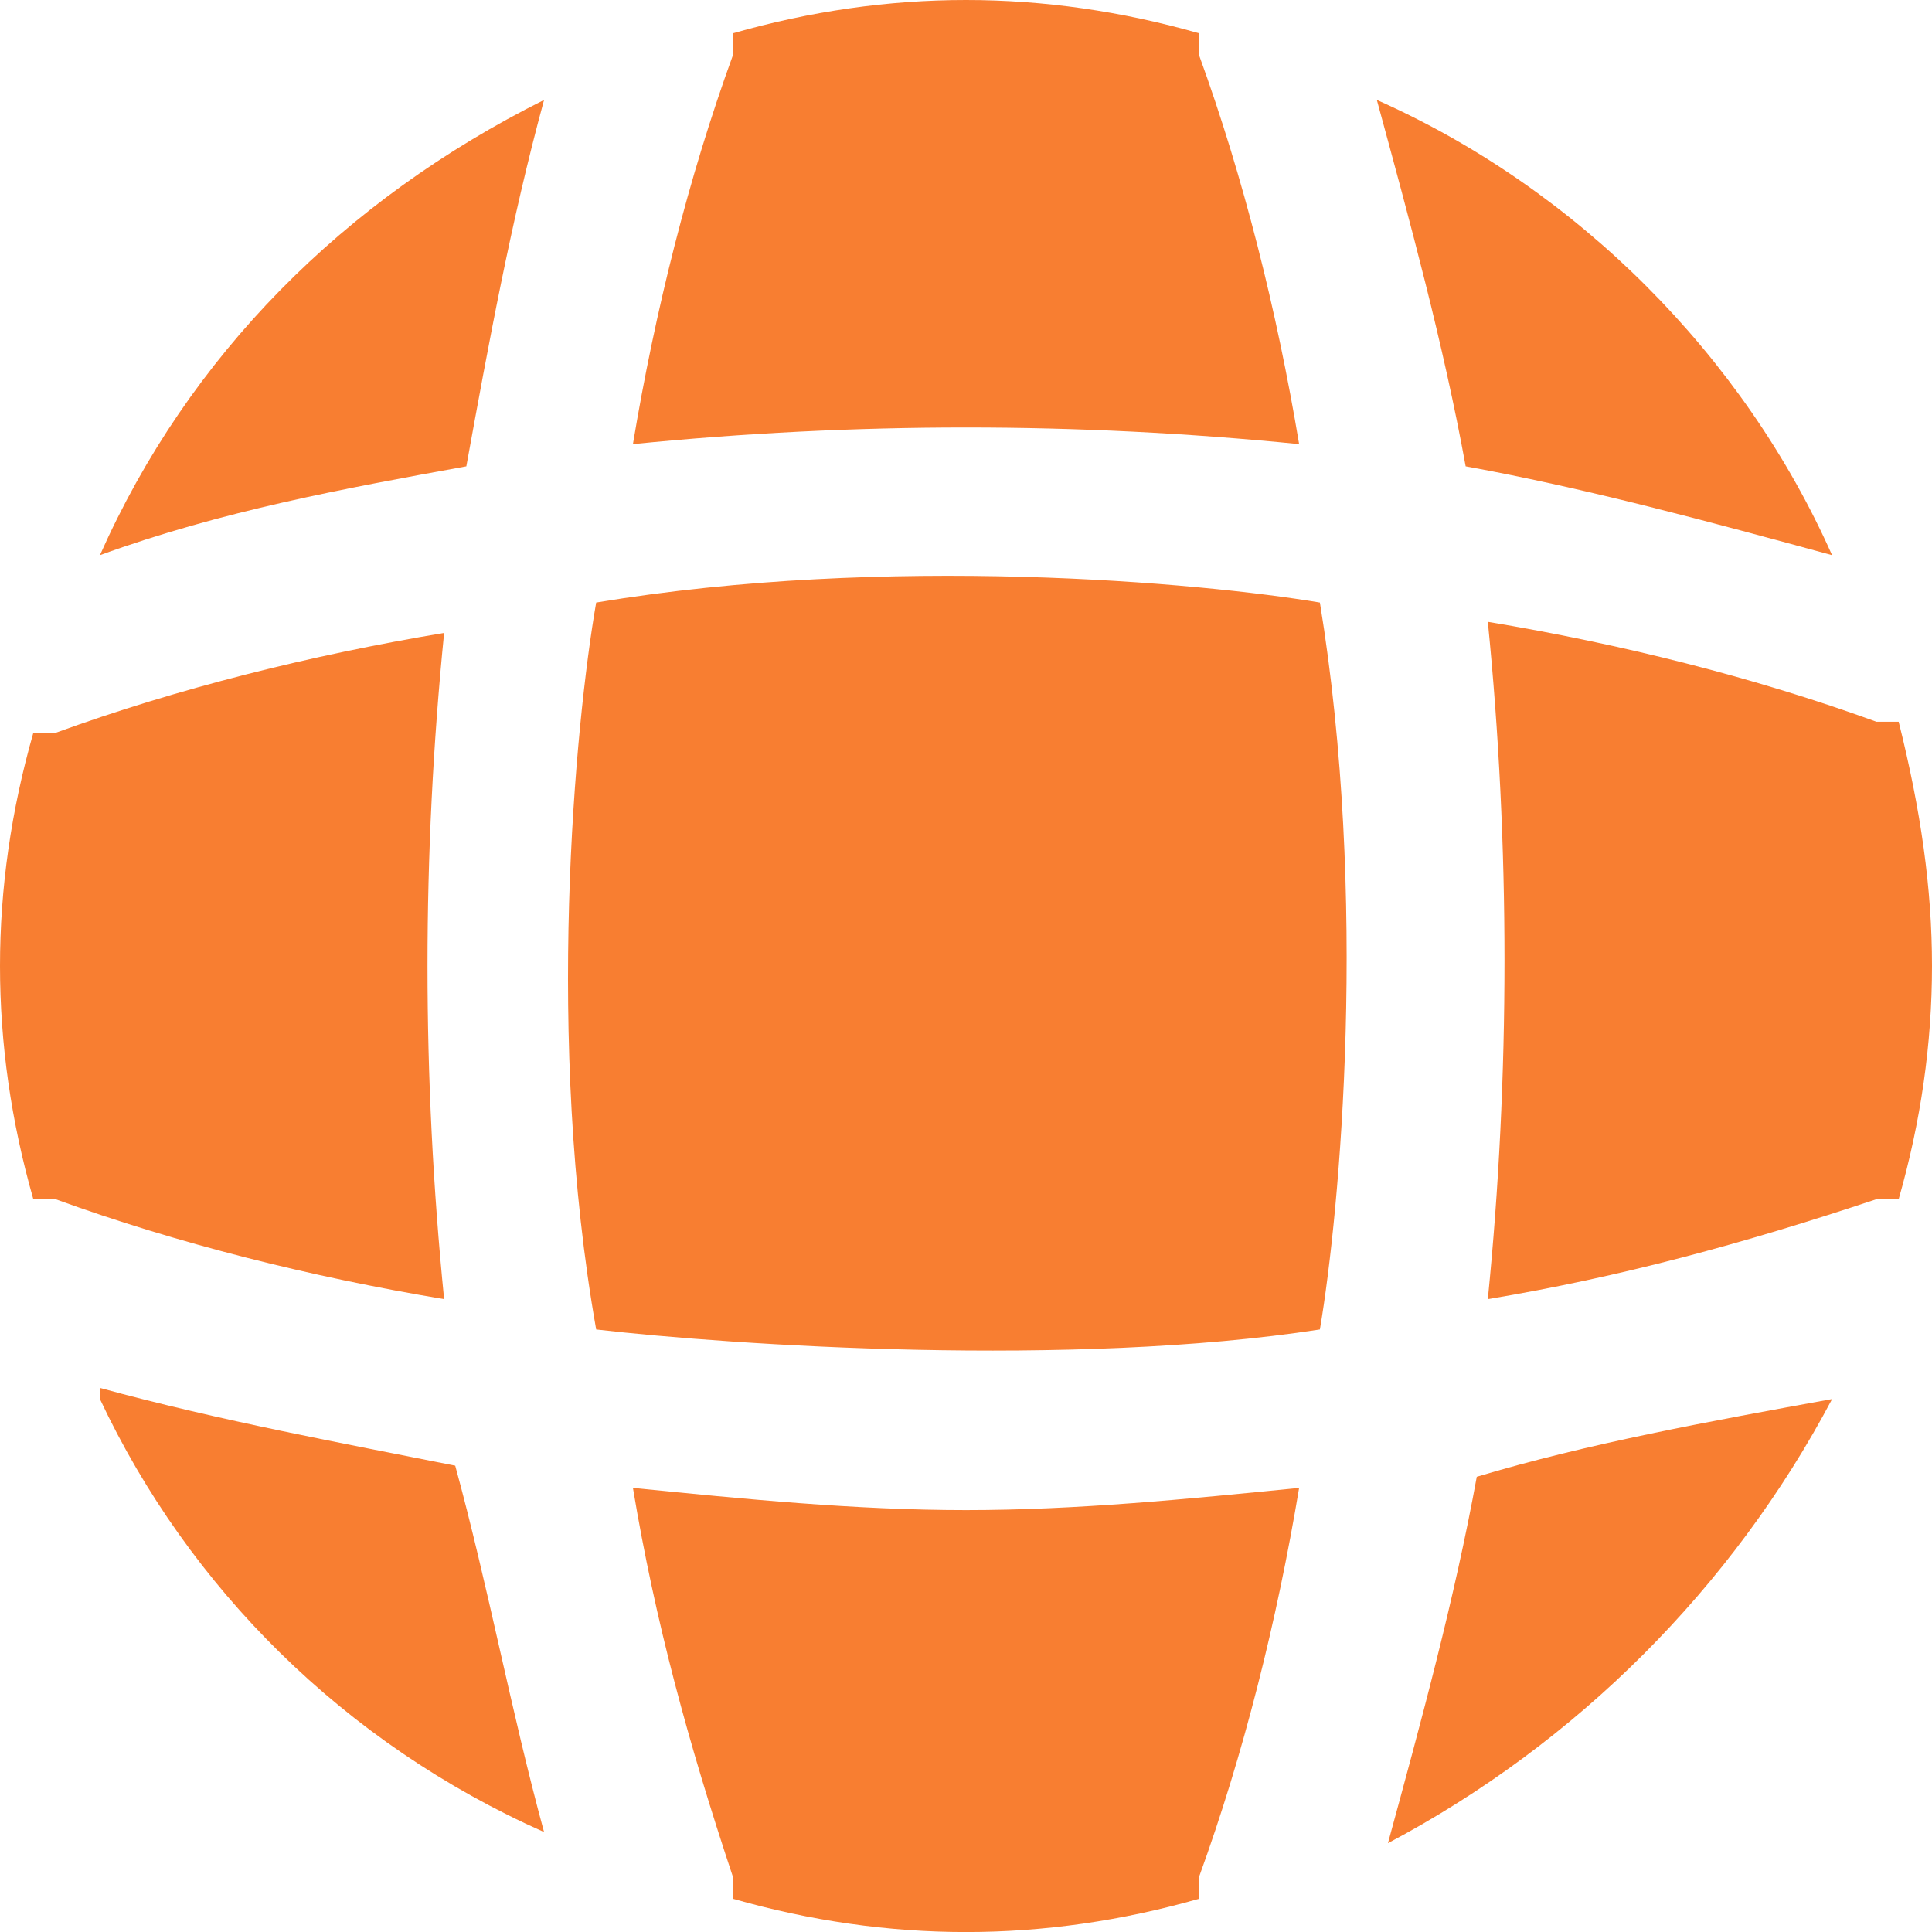 <svg width="40" height="40" viewBox="0 0 40 40" fill="none" xmlns="http://www.w3.org/2000/svg">
<path d="M11.264 37.931C7.126 36.092 3.908 32.874 2.069 28.966V28.736C4.598 29.426 7.126 29.885 9.425 30.345C10.115 32.874 10.575 35.403 11.264 37.931Z" fill="#F87E31"/>
<path d="M37.932 28.966C35.863 32.874 32.644 36.092 28.736 38.161C29.426 35.633 30.115 33.104 30.575 30.575C32.874 29.885 35.403 29.426 37.932 28.966C37.932 28.736 37.932 28.736 37.932 28.966Z" fill="#F87E31"/>
<path d="M37.931 11.494C35.402 10.805 32.873 10.115 30.345 9.655C29.885 7.126 29.195 4.598 28.506 2.069C32.644 3.908 36.092 7.356 37.931 11.494Z" fill="#F87E31"/>
<path d="M11.264 2.069C10.575 4.598 10.115 7.126 9.655 9.655C7.126 10.115 4.598 10.575 2.069 11.494C3.908 7.356 7.126 4.138 11.264 2.069Z" fill="#F87E31"/>
<path d="M26.897 9.195C22.299 8.736 17.701 8.736 13.104 9.195C13.563 6.437 14.253 3.678 15.172 1.149C15.172 0.92 15.172 0.92 15.172 0.69C16.782 0.23 18.391 0 20 0C21.609 0 23.219 0.23 24.828 0.69C24.828 0.92 24.828 0.92 24.828 1.149C25.747 3.678 26.437 6.437 26.897 9.195Z" fill="#F87E31"/>
<path d="M12.343 27.525C11.287 21.558 11.903 15.005 12.343 12.475C18.363 11.472 24.84 12.057 27.327 12.475C28.33 18.601 27.745 25.061 27.327 27.525C22.204 28.317 15.203 27.855 12.343 27.525Z" fill="#F87E31"/>
<path d="M9.195 26.897C6.437 26.437 3.678 25.747 1.149 24.828C0.92 24.828 0.92 24.828 0.69 24.828C0.23 23.219 0 21.61 0 20C0 18.391 0.23 16.782 0.69 15.173C0.92 15.173 0.92 15.173 1.149 15.173C3.678 14.253 6.437 13.563 9.195 13.104C8.736 17.701 8.736 22.299 9.195 26.897Z" fill="#F87E31"/>
<path d="M40 20C40 21.609 39.77 23.219 39.31 24.828C39.08 24.828 39.08 24.828 38.85 24.828C36.092 25.747 33.563 26.437 30.804 26.897C31.264 22.299 31.264 17.471 30.804 12.874C33.563 13.333 36.322 14.023 38.85 14.943C39.08 14.943 39.08 14.943 39.31 14.943C39.77 16.782 40 18.391 40 20Z" fill="#F87E31"/>
<path d="M26.897 30.805C26.437 33.564 25.747 36.322 24.828 38.851C24.828 39.081 24.828 39.081 24.828 39.311C23.219 39.771 21.609 40.001 20 40.001C18.391 40.001 16.782 39.771 15.172 39.311C15.172 39.081 15.172 39.081 15.172 38.851C14.253 36.092 13.563 33.564 13.104 30.805C15.402 31.035 17.701 31.265 20 31.265C22.299 31.265 24.598 31.035 26.897 30.805Z" fill="#F87E31"/>
</svg>
